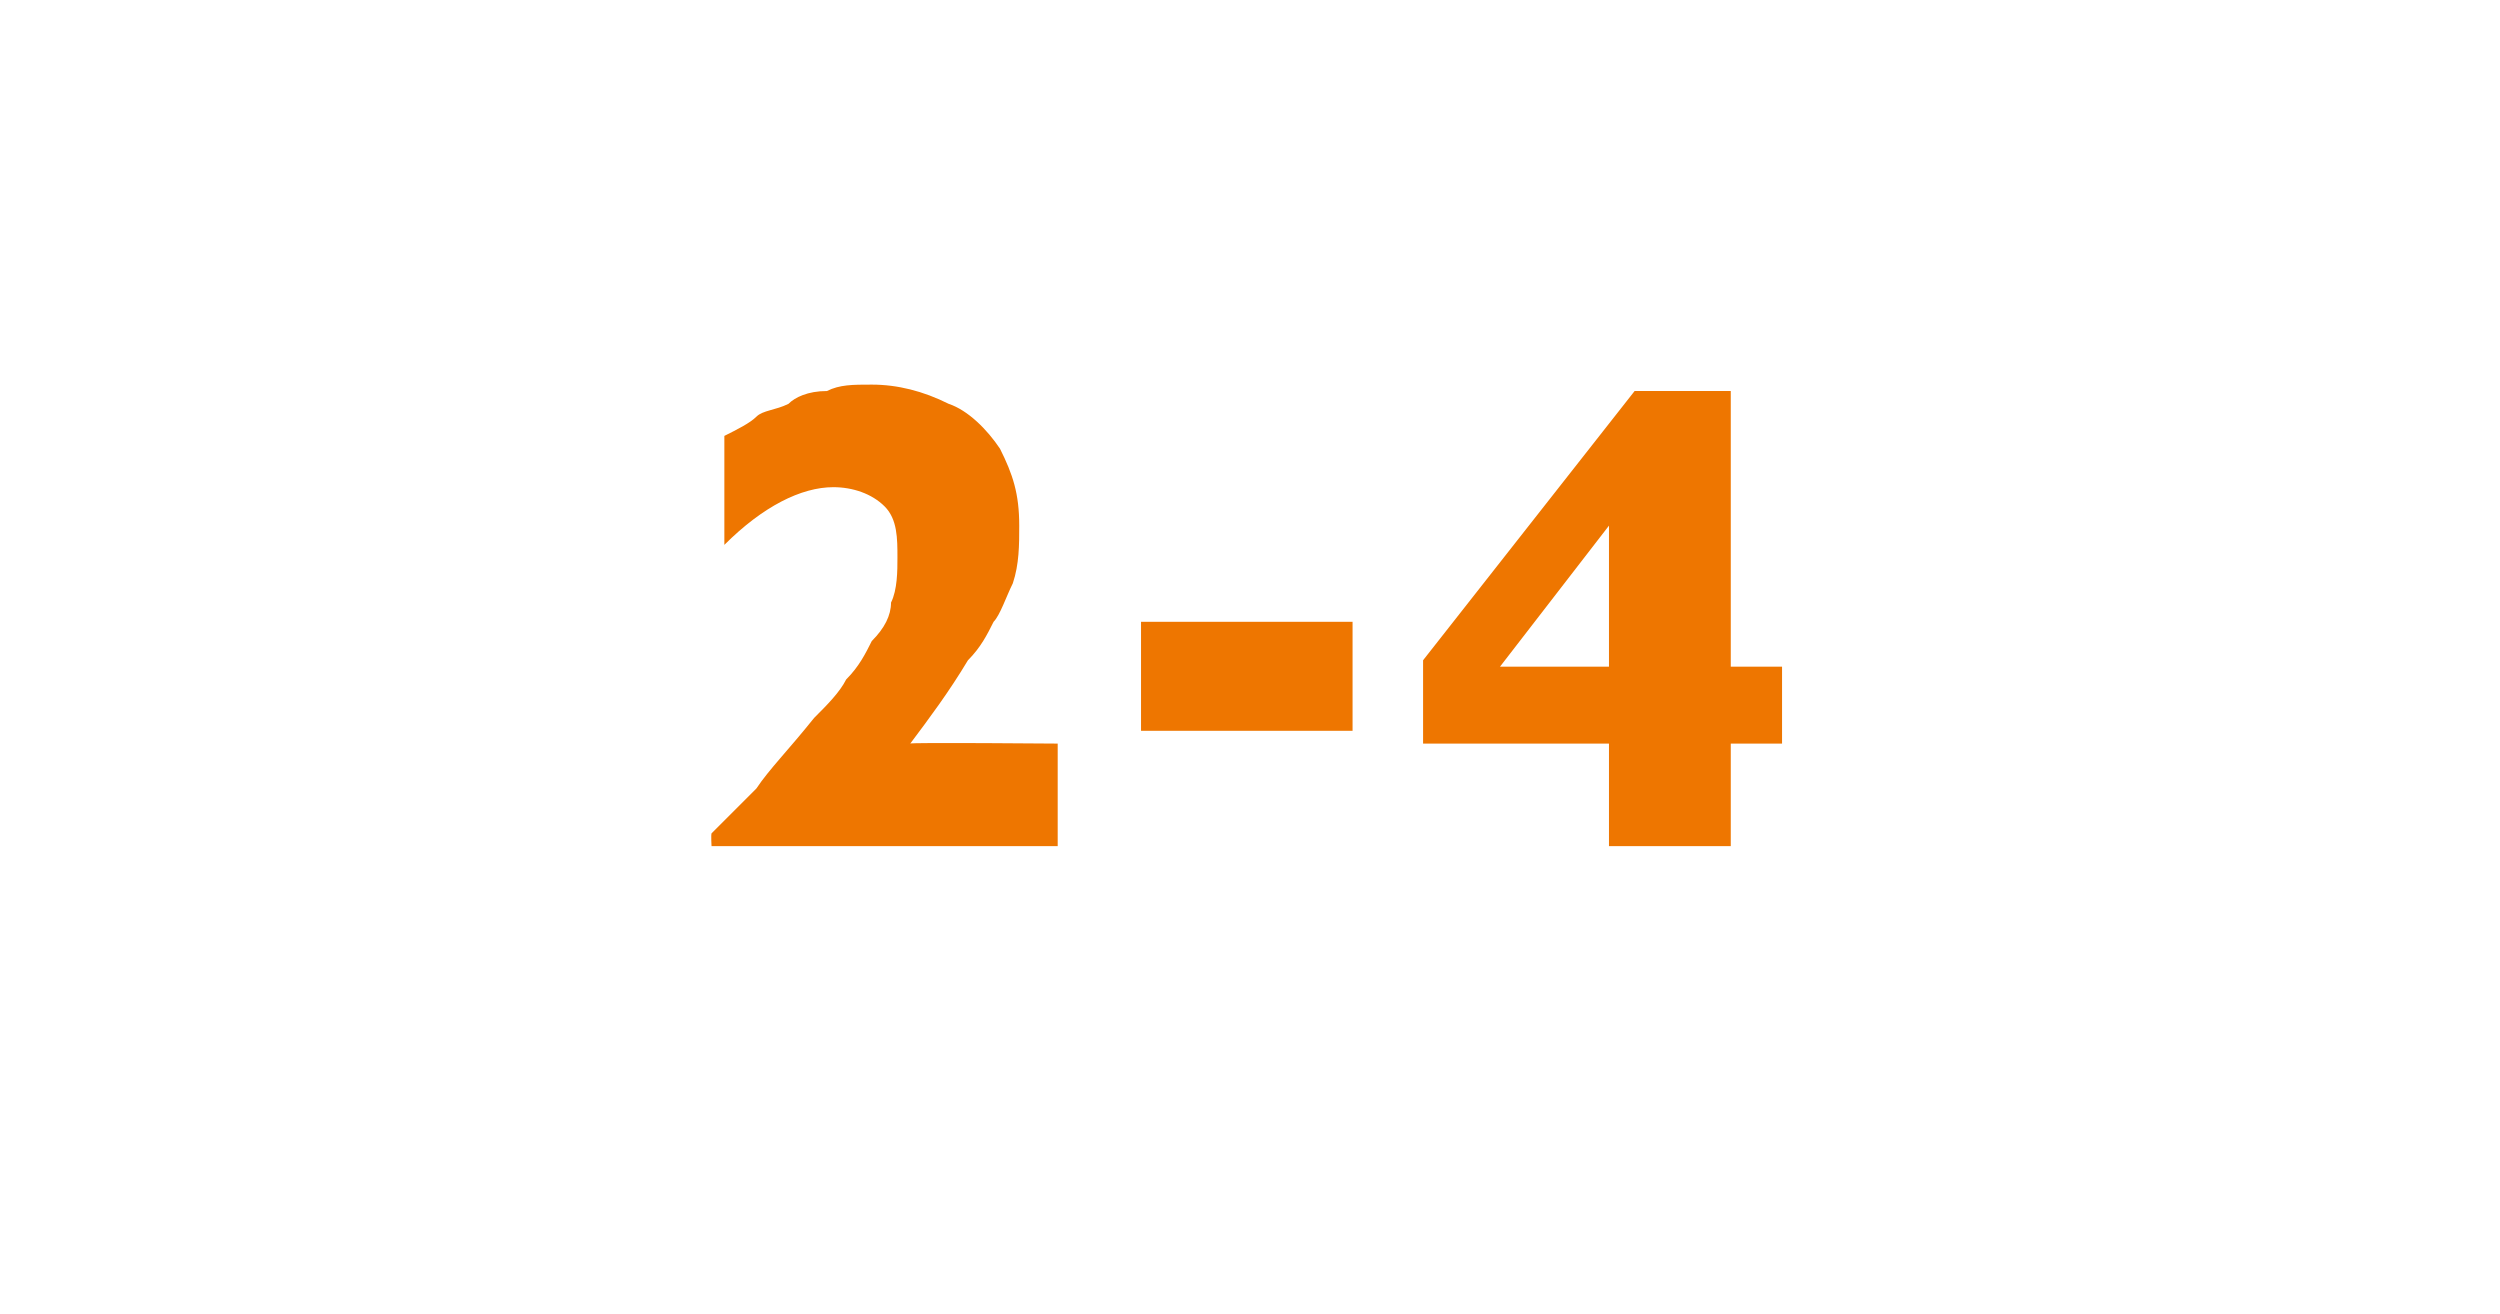 <?xml version="1.0" standalone="no"?><!DOCTYPE svg PUBLIC "-//W3C//DTD SVG 1.1//EN" "http://www.w3.org/Graphics/SVG/1.1/DTD/svg11.dtd"><svg xmlns="http://www.w3.org/2000/svg" version="1.1" width="39px" height="20.5px" viewBox="0 -6 39 20.5" style="top:-6px">  <desc>2 4</desc>  <defs/>  <g id="Polygon174912">    <path d="M 16.5 7.2 L 11.1 7.2 C 11.1 7.2 11.09 7.03 11.1 7 C 11.3 6.8 11.5 6.6 11.8 6.3 C 12 6 12.3 5.7 12.7 5.2 C 12.9 5 13.1 4.8 13.2 4.6 C 13.4 4.4 13.5 4.2 13.6 4 C 13.8 3.8 13.9 3.6 13.9 3.4 C 14 3.2 14 2.9 14 2.7 C 14 2.4 14 2.1 13.8 1.9 C 13.6 1.7 13.3 1.6 13 1.6 C 12.5 1.6 11.9 1.9 11.3 2.5 C 11.3 2.5 11.3 0.8 11.3 0.8 C 11.5 0.7 11.7 0.6 11.8 0.5 C 11.9 0.4 12.1 0.4 12.3 0.3 C 12.4 0.2 12.6 0.1 12.9 0.1 C 13.1 0 13.3 0 13.6 0 C 14 0 14.4 0.1 14.8 0.3 C 15.1 0.4 15.4 0.7 15.6 1 C 15.8 1.4 15.9 1.7 15.9 2.2 C 15.9 2.5 15.9 2.8 15.8 3.1 C 15.7 3.3 15.6 3.6 15.5 3.7 C 15.4 3.9 15.3 4.1 15.1 4.3 C 14.8 4.8 14.5 5.2 14.2 5.6 C 14.17 5.58 16.5 5.6 16.5 5.6 L 16.5 7.2 Z M 21.1 5.4 L 17.8 5.4 L 17.8 3.7 L 21.1 3.7 L 21.1 5.4 Z M 27.8 5.6 L 27 5.6 L 27 7.2 L 25.1 7.2 L 25.1 5.6 L 22.2 5.6 L 22.2 4.3 L 25.5 0.1 L 27 0.1 L 27 4.4 L 27.8 4.4 L 27.8 5.6 Z M 25.1 4.4 L 25.1 2.2 L 23.4 4.4 L 25.1 4.4 Z " stroke="none" fill="#ee7600"/>  </g></svg>